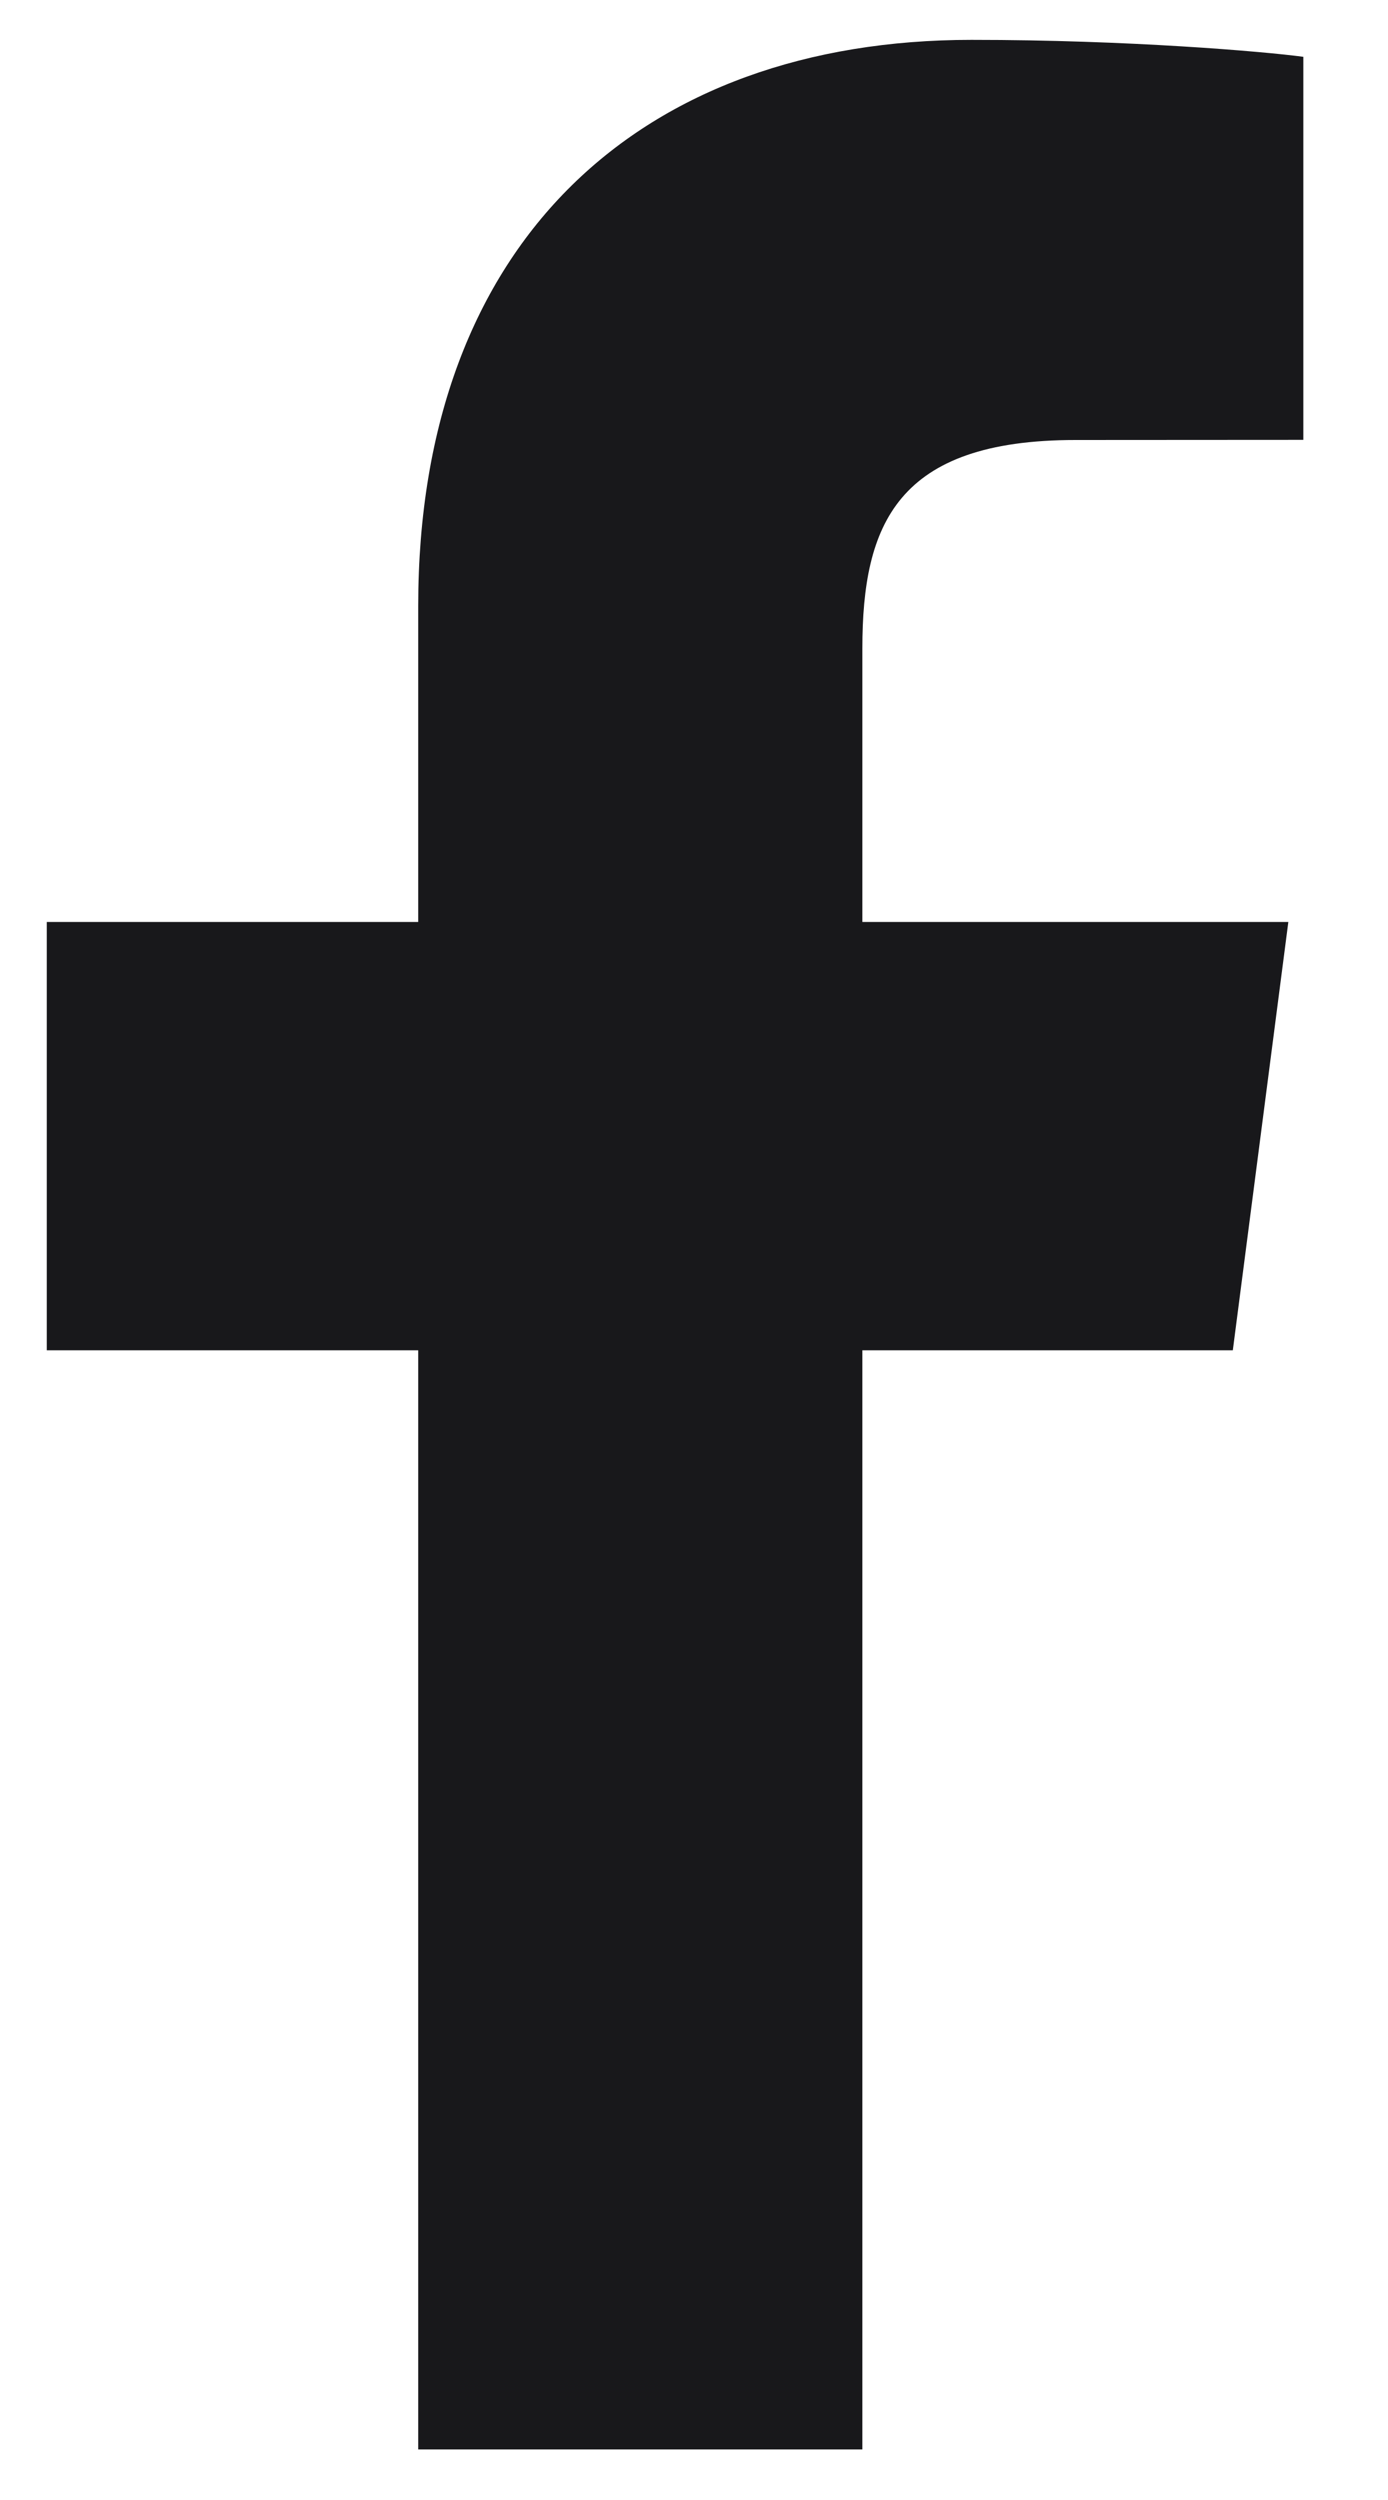 <svg width="10" height="18" viewBox="0 0 10 18" fill="none" xmlns="http://www.w3.org/2000/svg">
<g id="2">
<g id="logo-fb-simple 2">
<g id="Group">
<path id="Vector" d="M3.013 17.636V9.722H0.337V6.638H3.013V4.364C3.013 1.724 4.633 0.287 6.999 0.287C8.132 0.287 9.106 0.371 9.39 0.409V3.167L7.749 3.168C6.462 3.168 6.213 3.776 6.213 4.669V6.638H9.282L8.882 9.722H6.213V17.636H3.013Z" fill="#18181B"/>
</g>
</g>
</g>
</svg>

